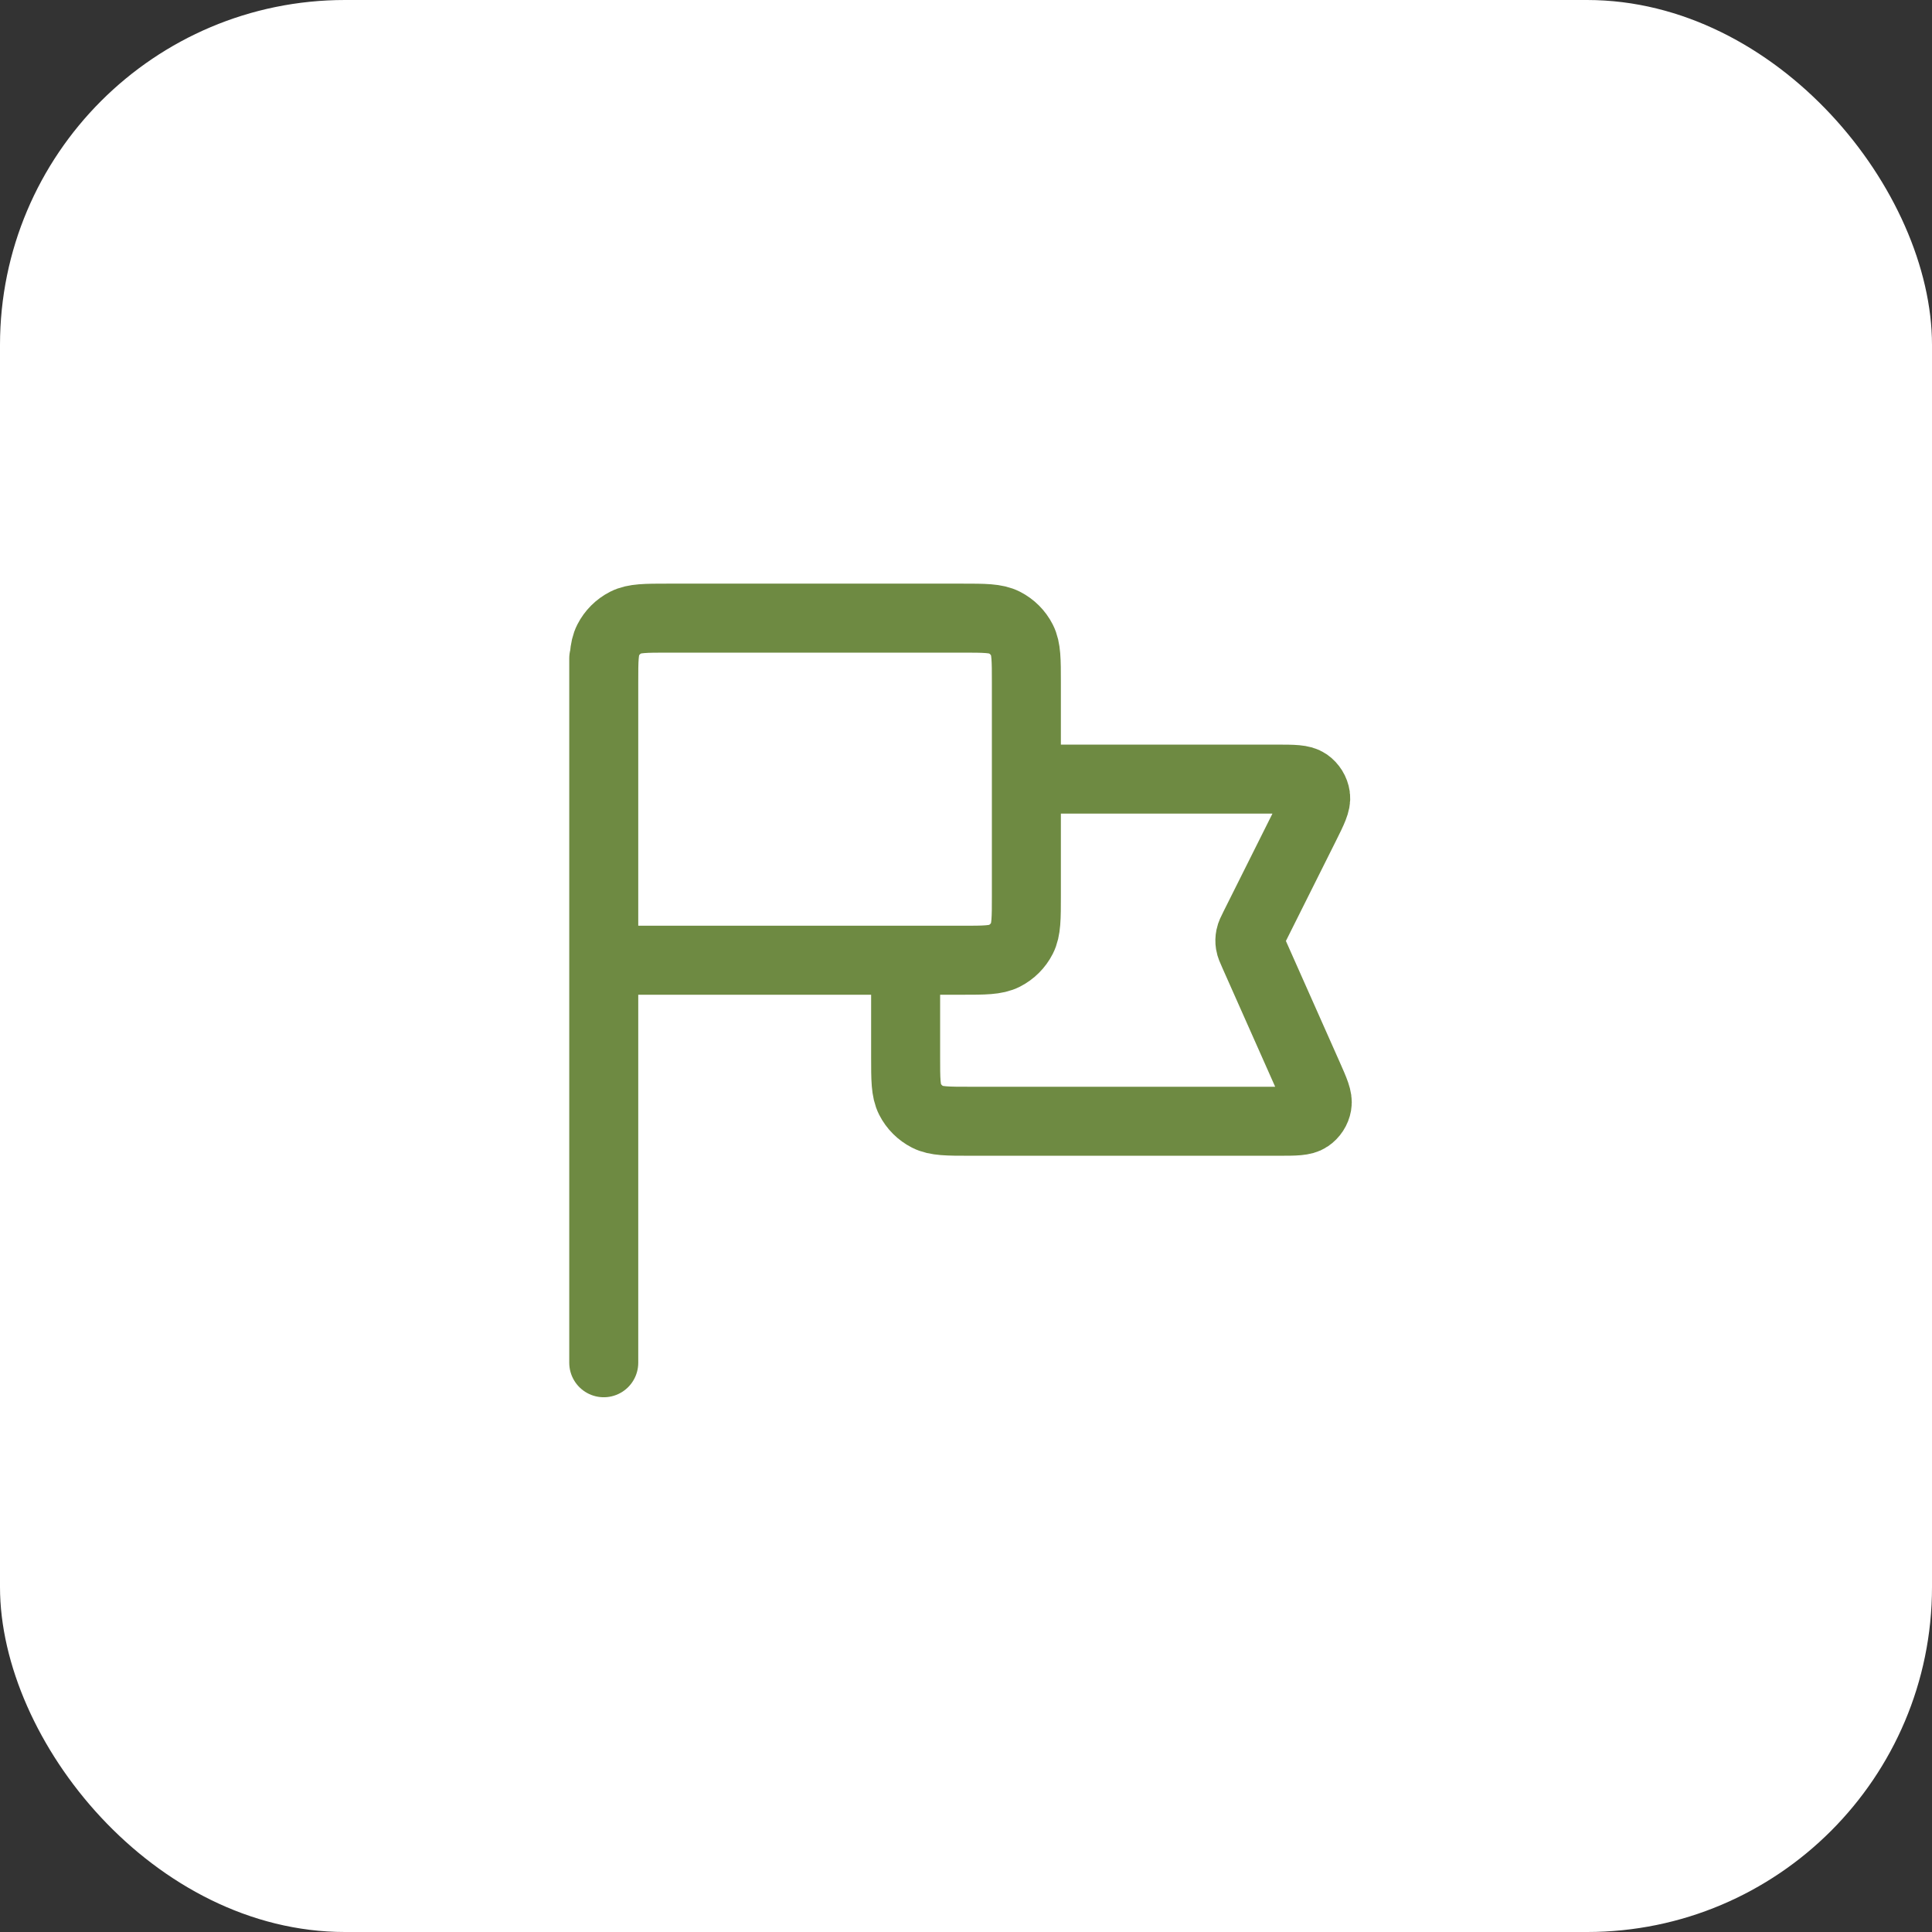 <?xml version="1.0" encoding="UTF-8"?> <svg xmlns="http://www.w3.org/2000/svg" width="56" height="56" viewBox="0 0 56 56" fill="none"><rect x="0" y="0" width="56" height="56" fill="#333333" stroke="none"/><rect width="56" height="56" rx="10" fill="white"></rect><path d="M29.75 22.583H36.99C37.49 22.583 37.74 22.583 37.891 22.689C38.022 22.781 38.11 22.923 38.133 23.081C38.16 23.263 38.048 23.487 37.825 23.934L36.364 26.856C36.291 27.001 36.255 27.073 36.24 27.149C36.226 27.217 36.224 27.286 36.235 27.354C36.247 27.431 36.28 27.505 36.346 27.652L37.917 31.188C38.111 31.625 38.208 31.844 38.176 32.02C38.149 32.175 38.06 32.311 37.93 32.399C37.782 32.5 37.542 32.5 37.064 32.5H28.117C27.463 32.5 27.137 32.5 26.887 32.373C26.668 32.261 26.489 32.083 26.377 31.863C26.25 31.613 26.25 31.287 26.25 30.633V27.833M17.5 39.5L17.5 19.083M17.5 27.833H27.883C28.537 27.833 28.863 27.833 29.113 27.706C29.332 27.594 29.511 27.416 29.623 27.196C29.75 26.947 29.75 26.62 29.75 25.967V19.783C29.75 19.13 29.75 18.803 29.623 18.554C29.511 18.334 29.332 18.156 29.113 18.044C28.863 17.917 28.537 17.917 27.883 17.917L19.367 17.917C18.713 17.917 18.387 17.917 18.137 18.044C17.918 18.156 17.739 18.334 17.627 18.554C17.5 18.803 17.5 19.13 17.5 19.783V27.833Z" stroke="#6E8A42" stroke-width="2" stroke-linecap="round" stroke-linejoin="round"></path></svg> 